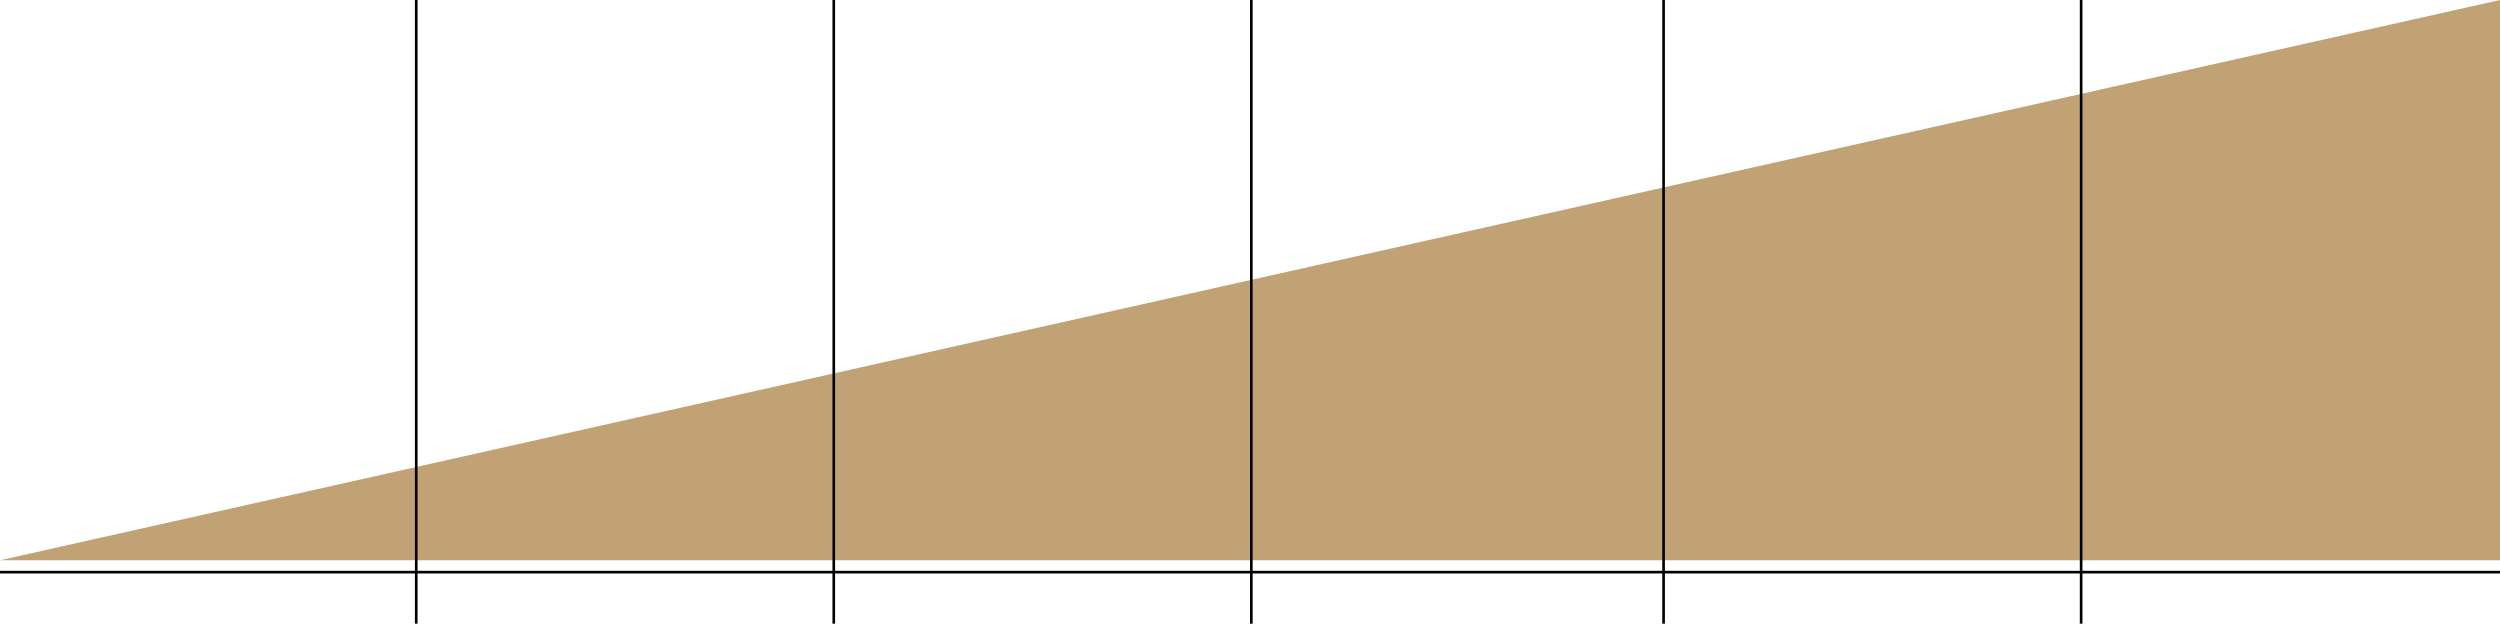 <svg width="473" height="118" viewBox="0 0 473 118" fill="none" xmlns="http://www.w3.org/2000/svg">
<line x1="473" y1="108.25" y2="108.25" stroke="black" stroke-width="0.5"/>
<path d="M473 106H0L473 0V53V106Z" fill="#C1A274"/>
<line x1="393.75" y1="118" x2="393.75" y2="-1.09278e-08" stroke="black" stroke-width="0.5"/>
<line x1="157.75" y1="118" x2="157.75" y2="-1.09278e-08" stroke="black" stroke-width="0.5"/>
<line x1="78.75" y1="118" x2="78.75" y2="-1.09278e-08" stroke="black" stroke-width="0.5"/>
<line x1="314.75" y1="118" x2="314.75" y2="-1.09278e-08" stroke="black" stroke-width="0.5"/>
<line x1="236.75" y1="118" x2="236.75" y2="-1.09278e-08" stroke="black" stroke-width="0.5"/>
</svg>
